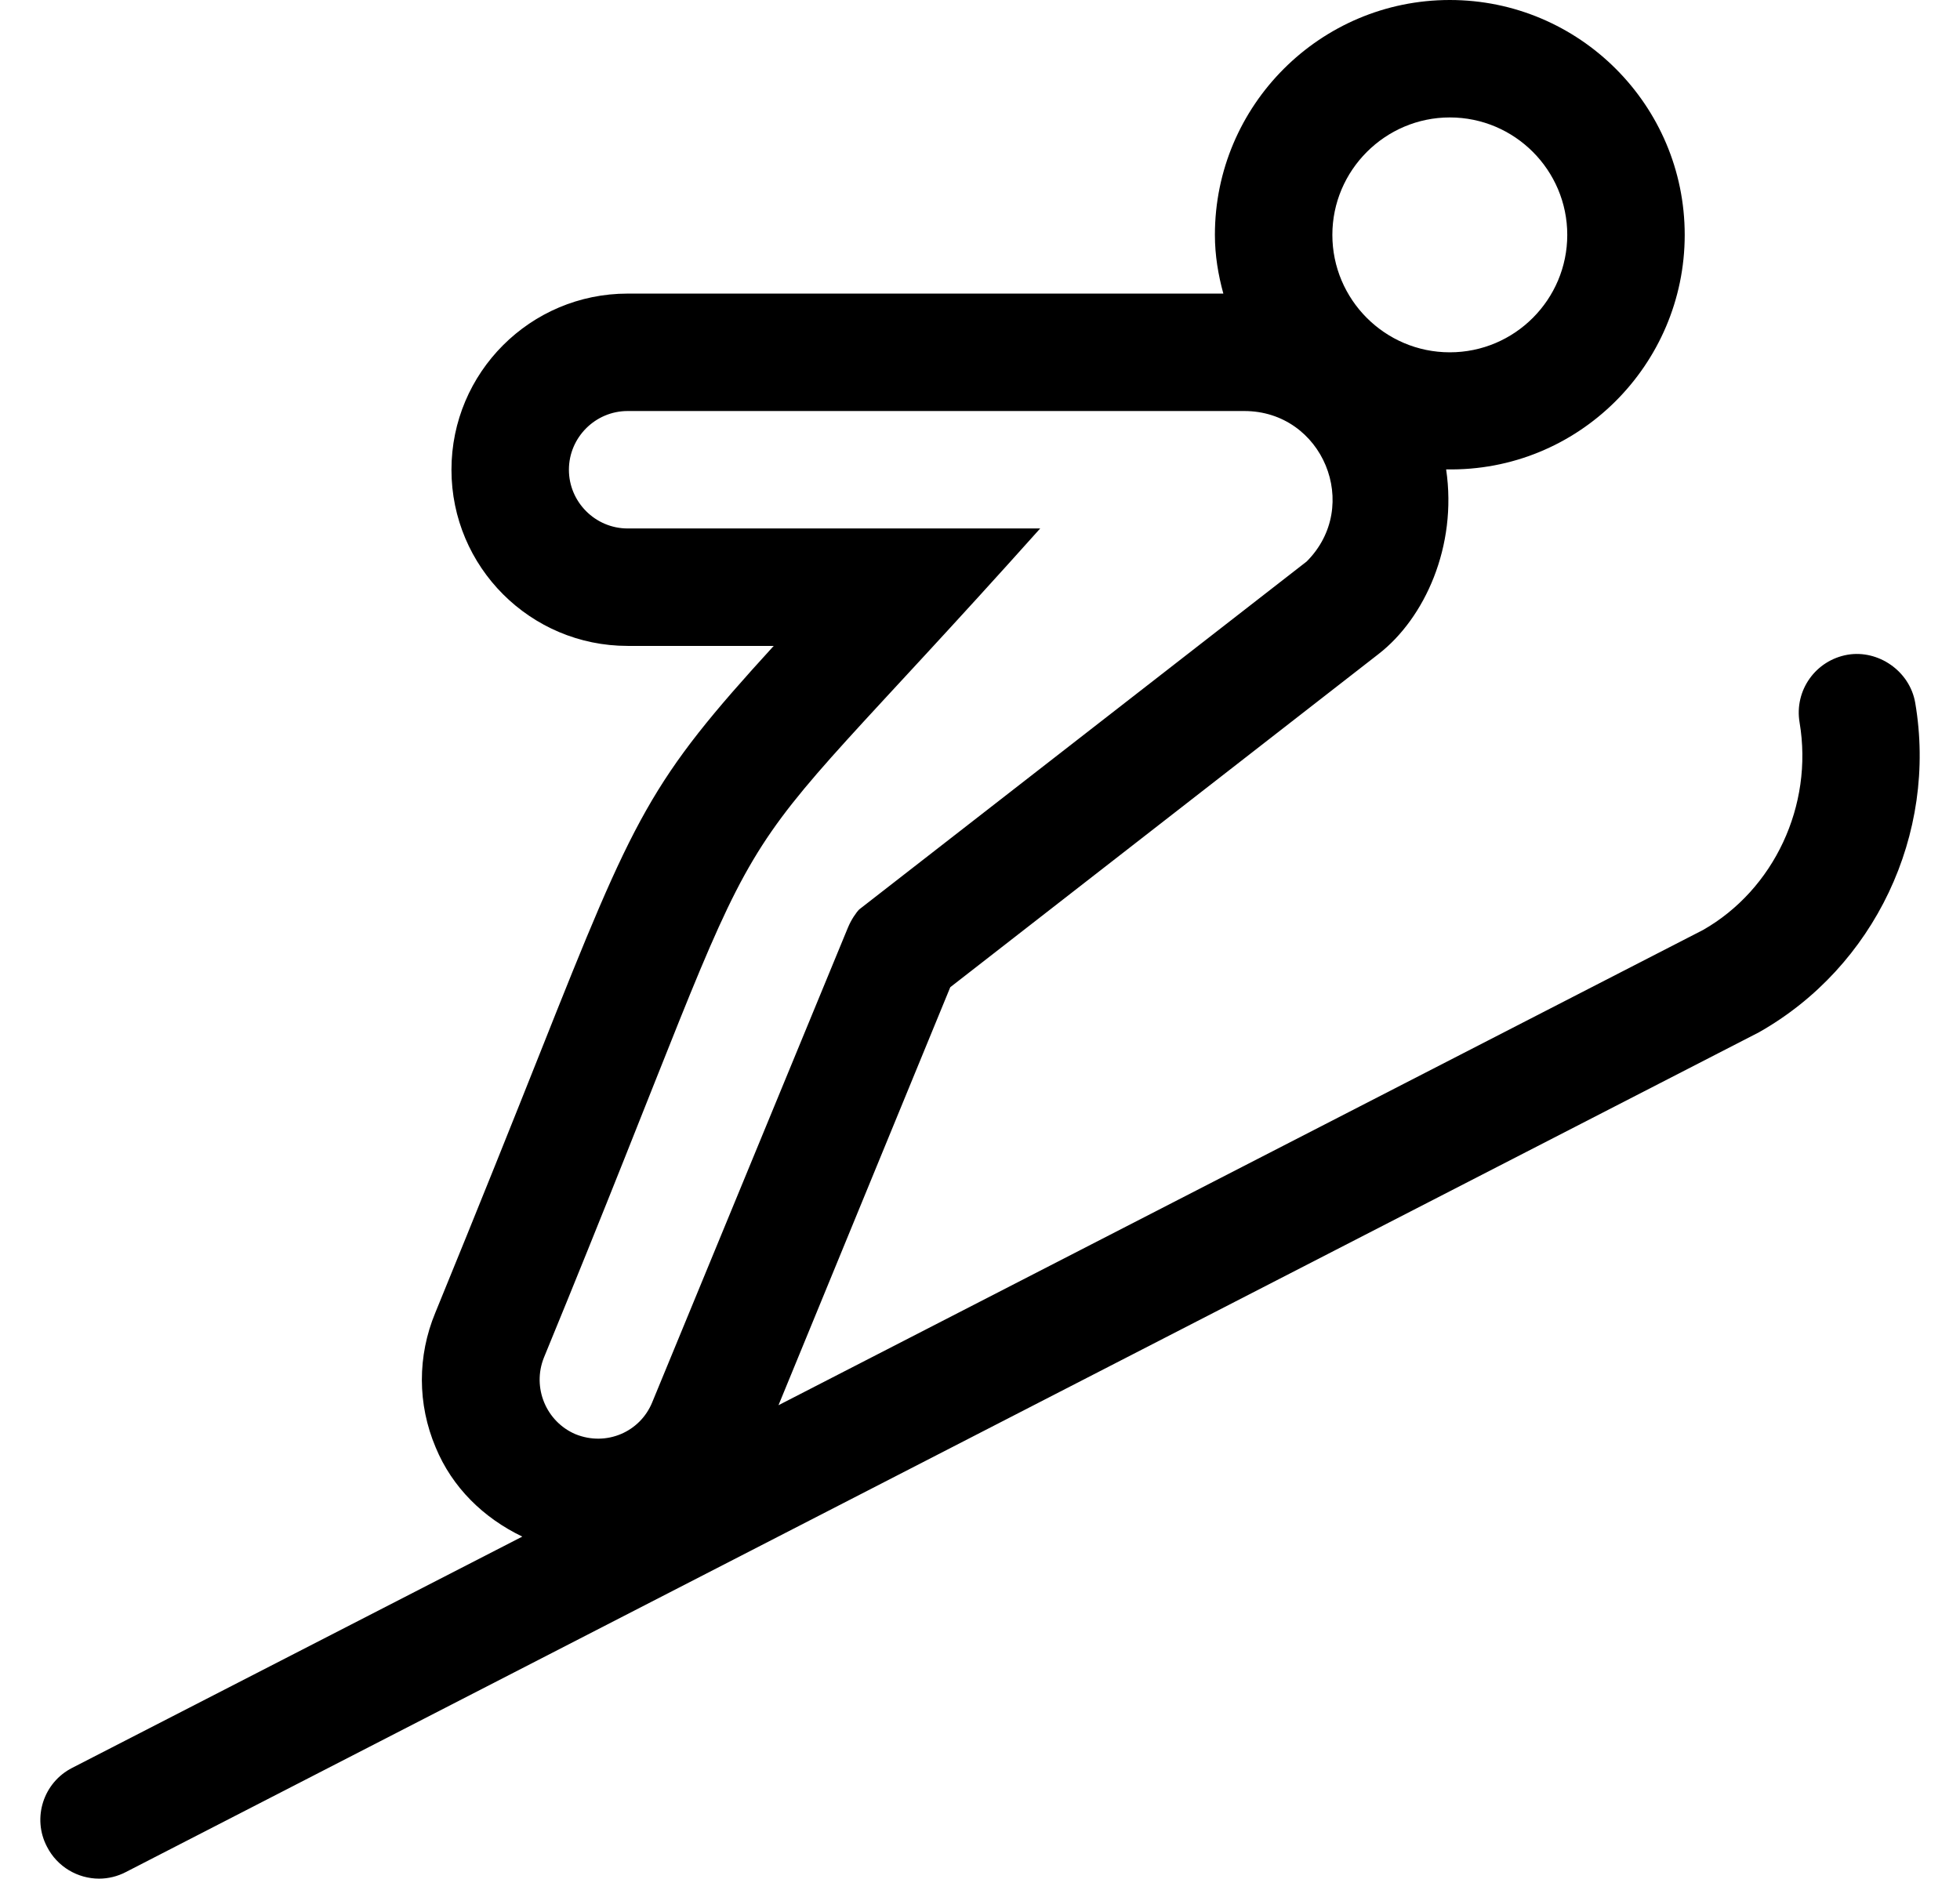 <?xml version="1.0" standalone="no"?>
<!DOCTYPE svg PUBLIC "-//W3C//DTD SVG 1.1//EN" "http://www.w3.org/Graphics/SVG/1.1/DTD/svg11.dtd" >
<svg xmlns="http://www.w3.org/2000/svg" xmlns:xlink="http://www.w3.org/1999/xlink" version="1.1" viewBox="-11 0 534 512">
   <path fill="currentColor"
d="M510.8 191.5c6.101 35.8 -11.1 72 -42.6 89.8l-444.9 228.8c-2.3 1.2 -4.8 1.801 -7.3 1.801c-5.8 0 -11.4 -3.2 -14.2 -8.7c-4.1 -7.8 -1 -17.5 6.9 -21.5l122.6 -63
c-10.6 -5.101 -19.1 -13.4 -23.6 -24.3c-5 -11.801 -5 -24.9 -0.101 -36.7c12.2 -29.8 21.301 -52.601 28.5 -70.7c26 -65.5 30 -74.1 63.7 -111h-39.8c-26.5 0 -48 -21.5 -48 -48s21.5 -48 48 -48h162.3
c-1.399 -5.1 -2.3 -10.4 -2.3 -16c0 -35.3 28.7 -64 64 -64s64 28.7 64 64c0 35.4 -29 64.6 -65 63.9c3.1 21 -5.9 40.6 -18.4 50.3l-116.699 90.8l-46.801 113.9l251.9 -129.5
c19.3 -11 30.1 -33.9 26.3 -56.5c-1.5 -8.801 4.4 -17 13.101 -18.5c8.3 -1.4 16.899 4.399 18.399 13.1zM384 32c-17.6 0 -32 14.4 -32 32s14.3 32 32 32s32 -14.4 32 -32s-14.3 -32 -32 -32zM137.2 369.9
c-3.3 8.199 0.6 17.5 8.6 20.899c8.4 3.4 17.601 -0.6 20.9 -8.7l53.3 -129.3c0.9 -2.2 2.3 -4.2 3.1 -5l121.9 -94.8c15.1 -15.1 4.4 -41 -17 -41h-168c-8.8 0 -16 7.2 -16 16
s7.2 16 16 16h112.4c-98.301 109.9 -65.2 55.7 -135.2 225.9z" />
</svg>
